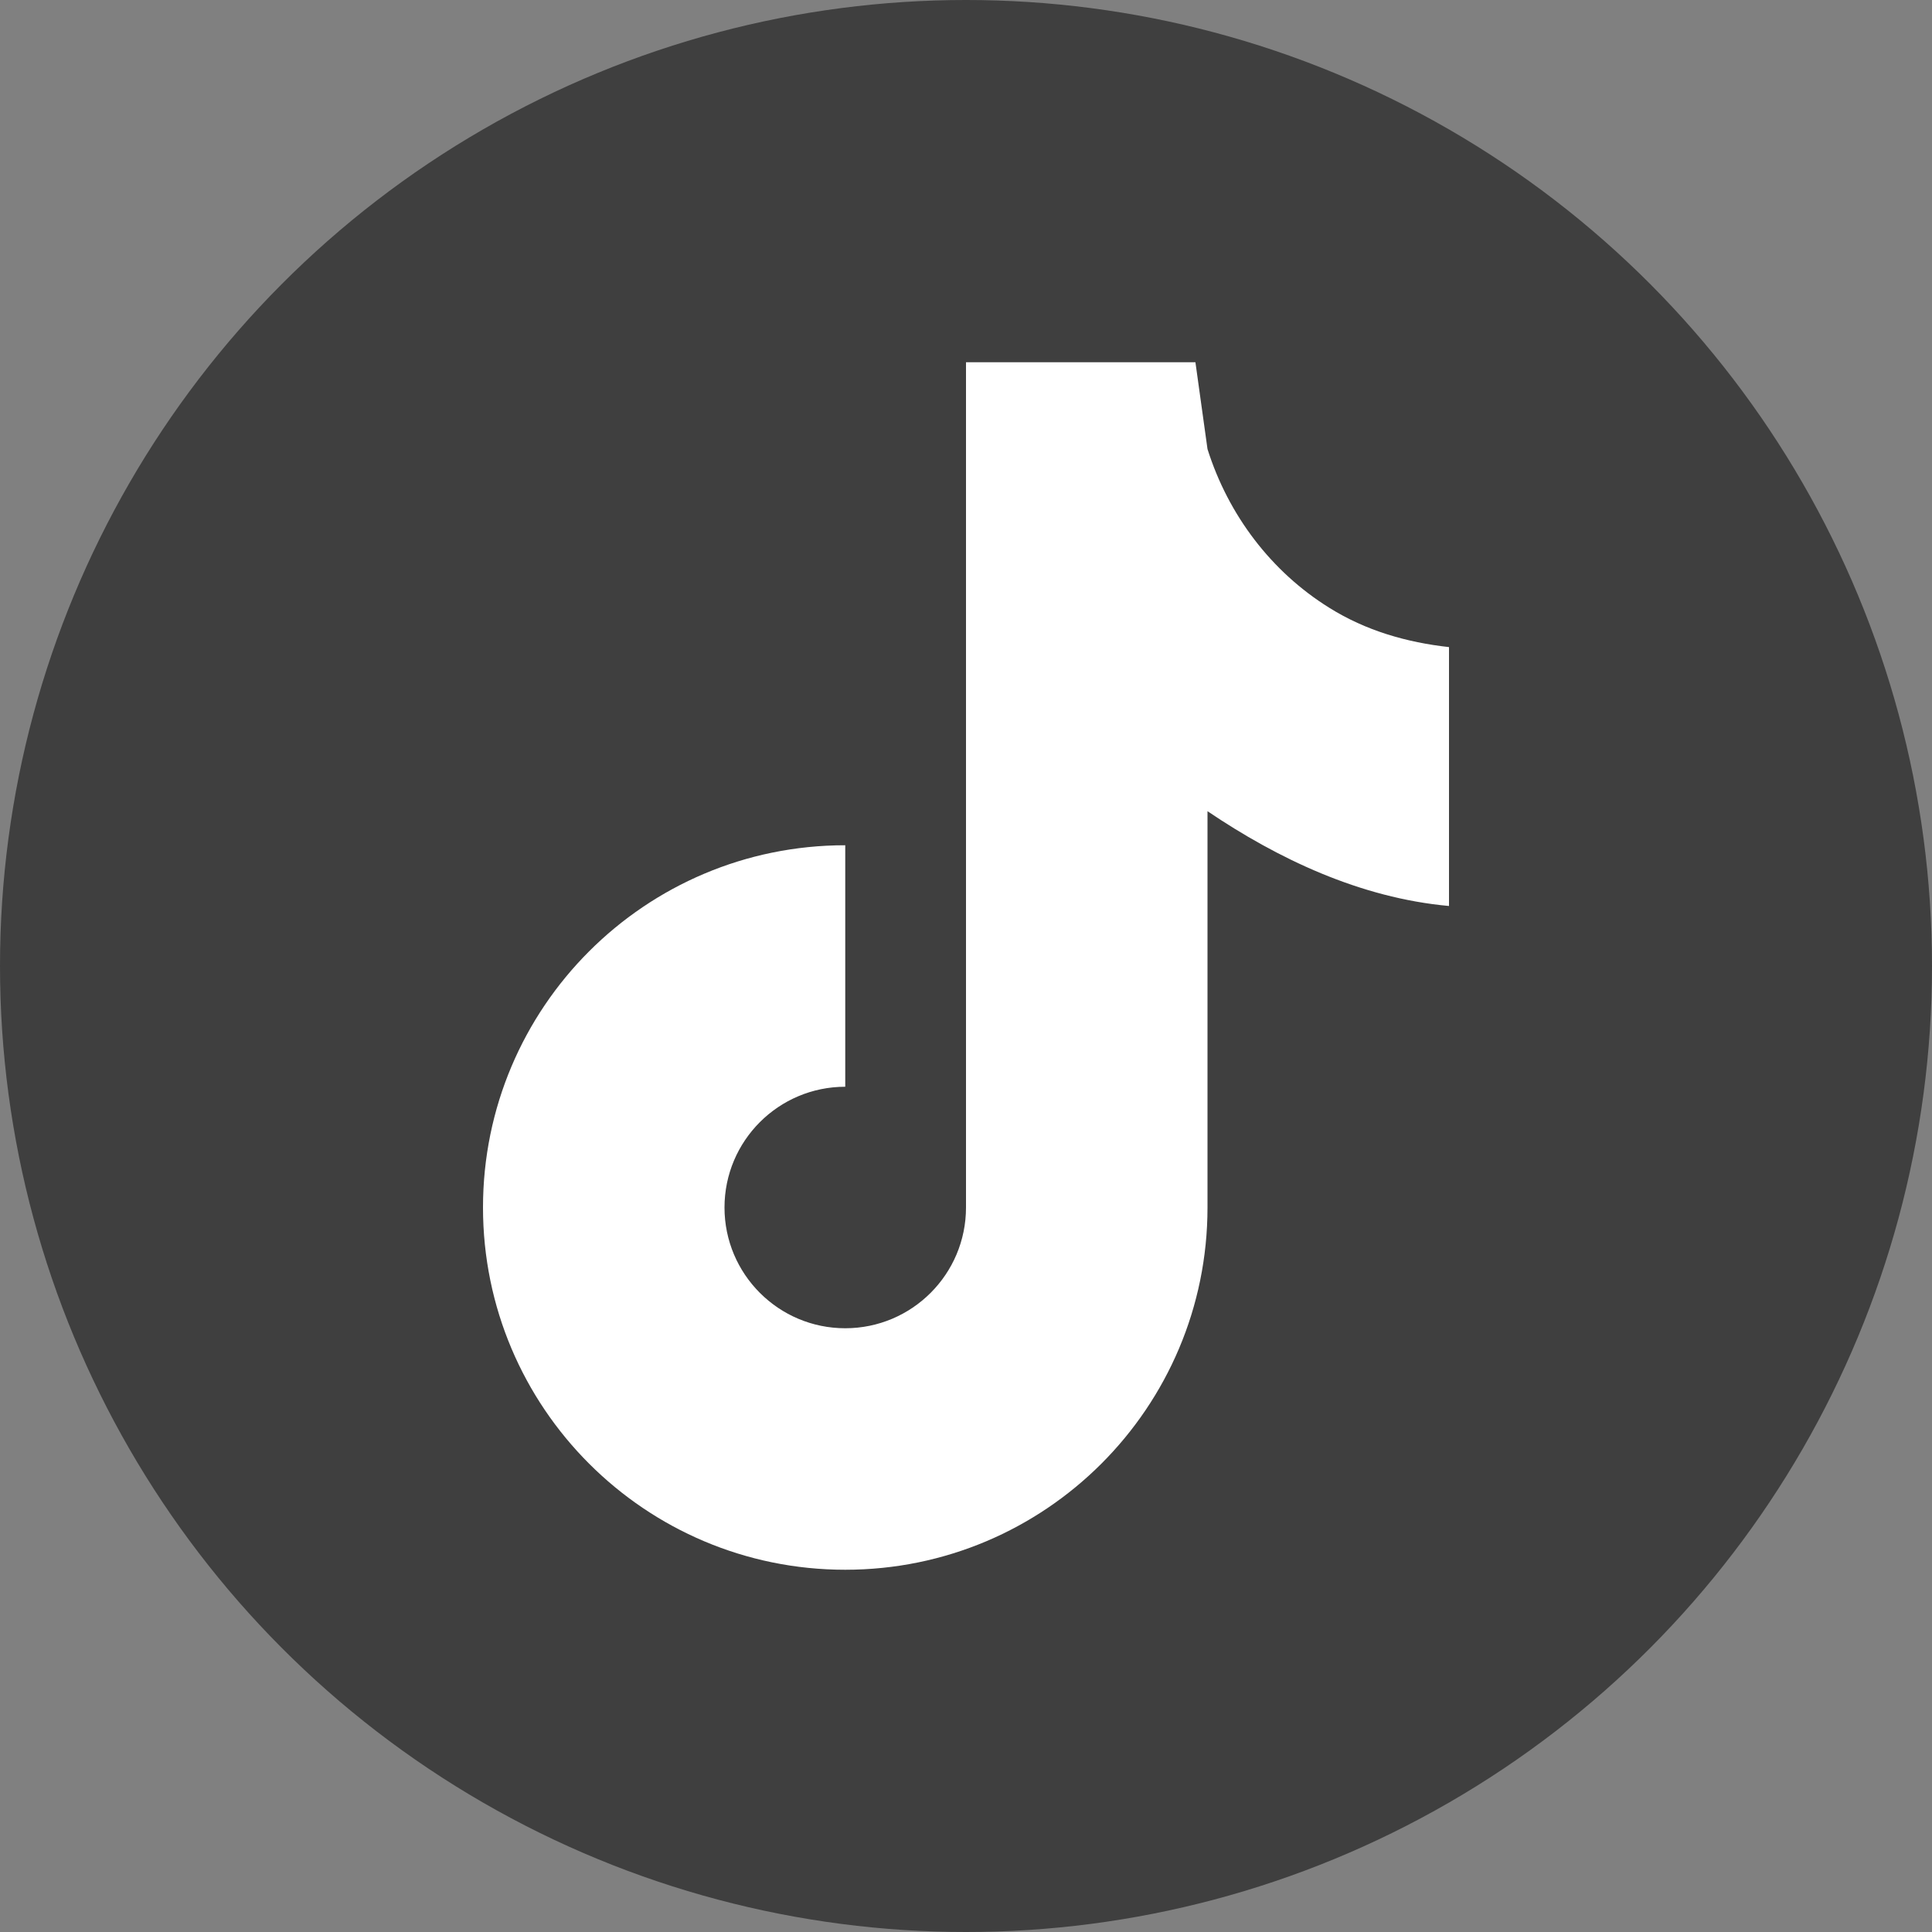 <svg xmlns="http://www.w3.org/2000/svg" width="16" height="16" version="1.1">
 <rect width="100%" height="100%" fill="#808080" stroke="none"/>
 <circle style="fill:#3f3f3f" cx="8" cy="8" r="8"/>
 <path style="fill:#ffffff" d="m 8,3 v 7 C 8,10.552 7.552,11 7,11 6.448,11 6,10.552 6,10 6,9.448 6.448,9 7,9 V 7 c -1.657,0 -3,1.343 -3,3 0,1.657 1.343,3 3,3 1.657,0 3,-1.343 3,-3 V 6.718 c 0.582,0.393 1.262,0.718 2,0.785 V 5.359 C 11.65,5.32 11.311,5.223 11.008,5.033 10.529,4.735 10.173,4.267 10,3.719 L 9.9,3 Z"/>
</svg>
